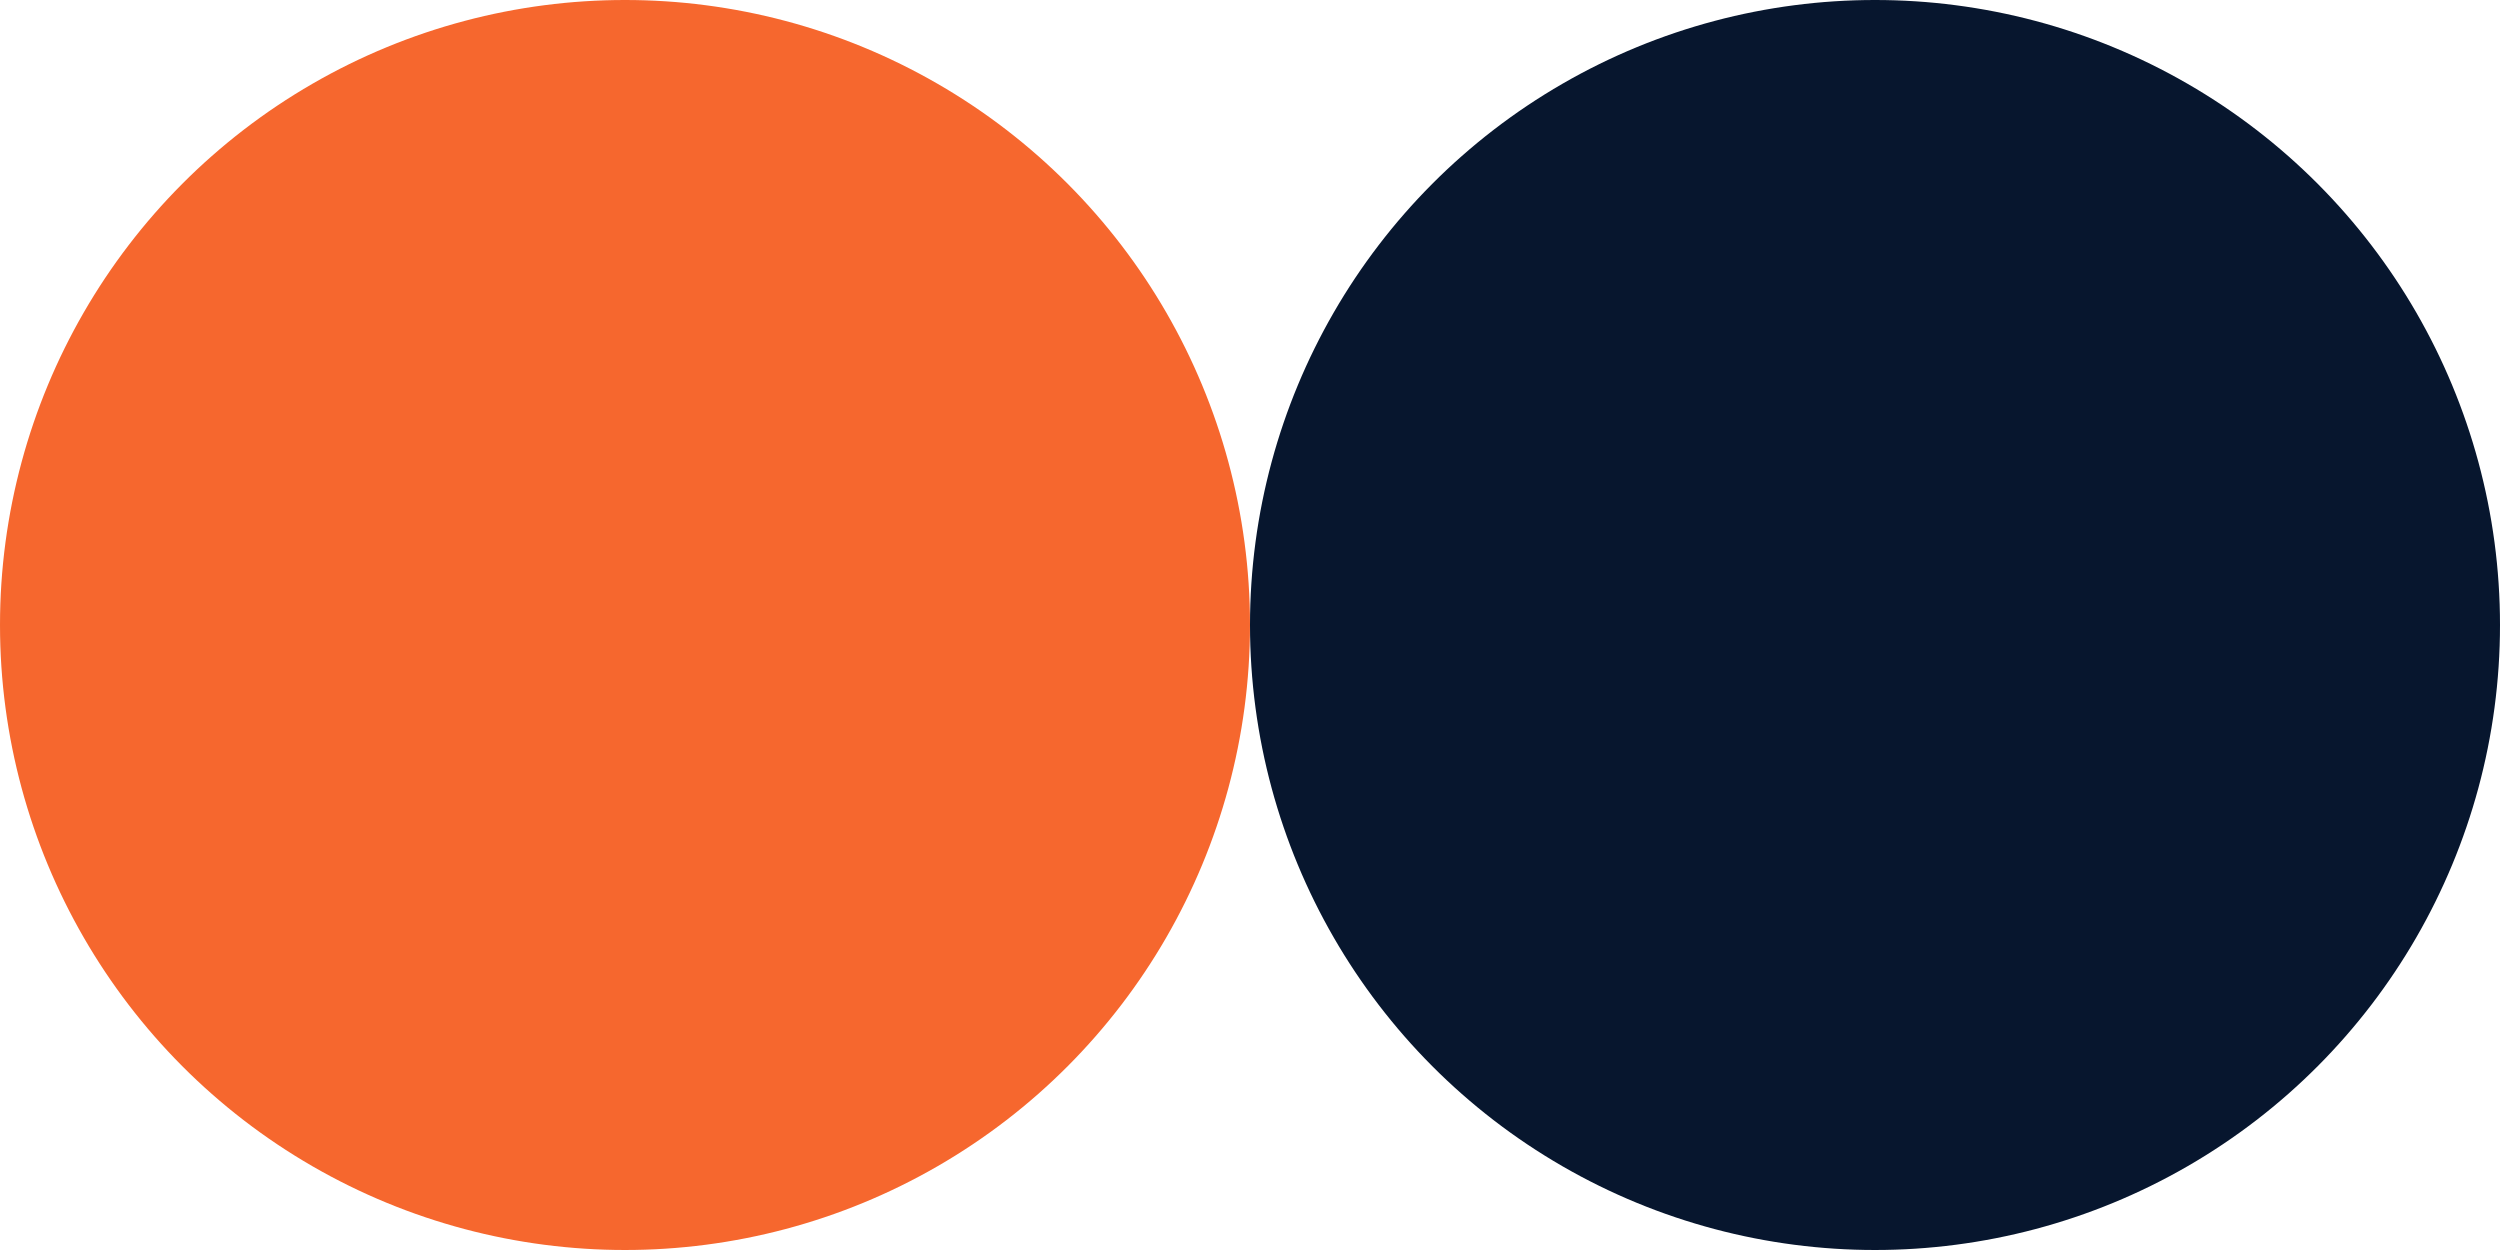 <svg width="488" height="244" viewBox="0 0 488 244" fill="none"
  xmlns="http://www.w3.org/2000/svg">
  <circle cx="366" cy="122" r="122" fill="#07162E"/>
  <circle cx="122" cy="122" r="122" fill="#F6672E"/>
</svg>
